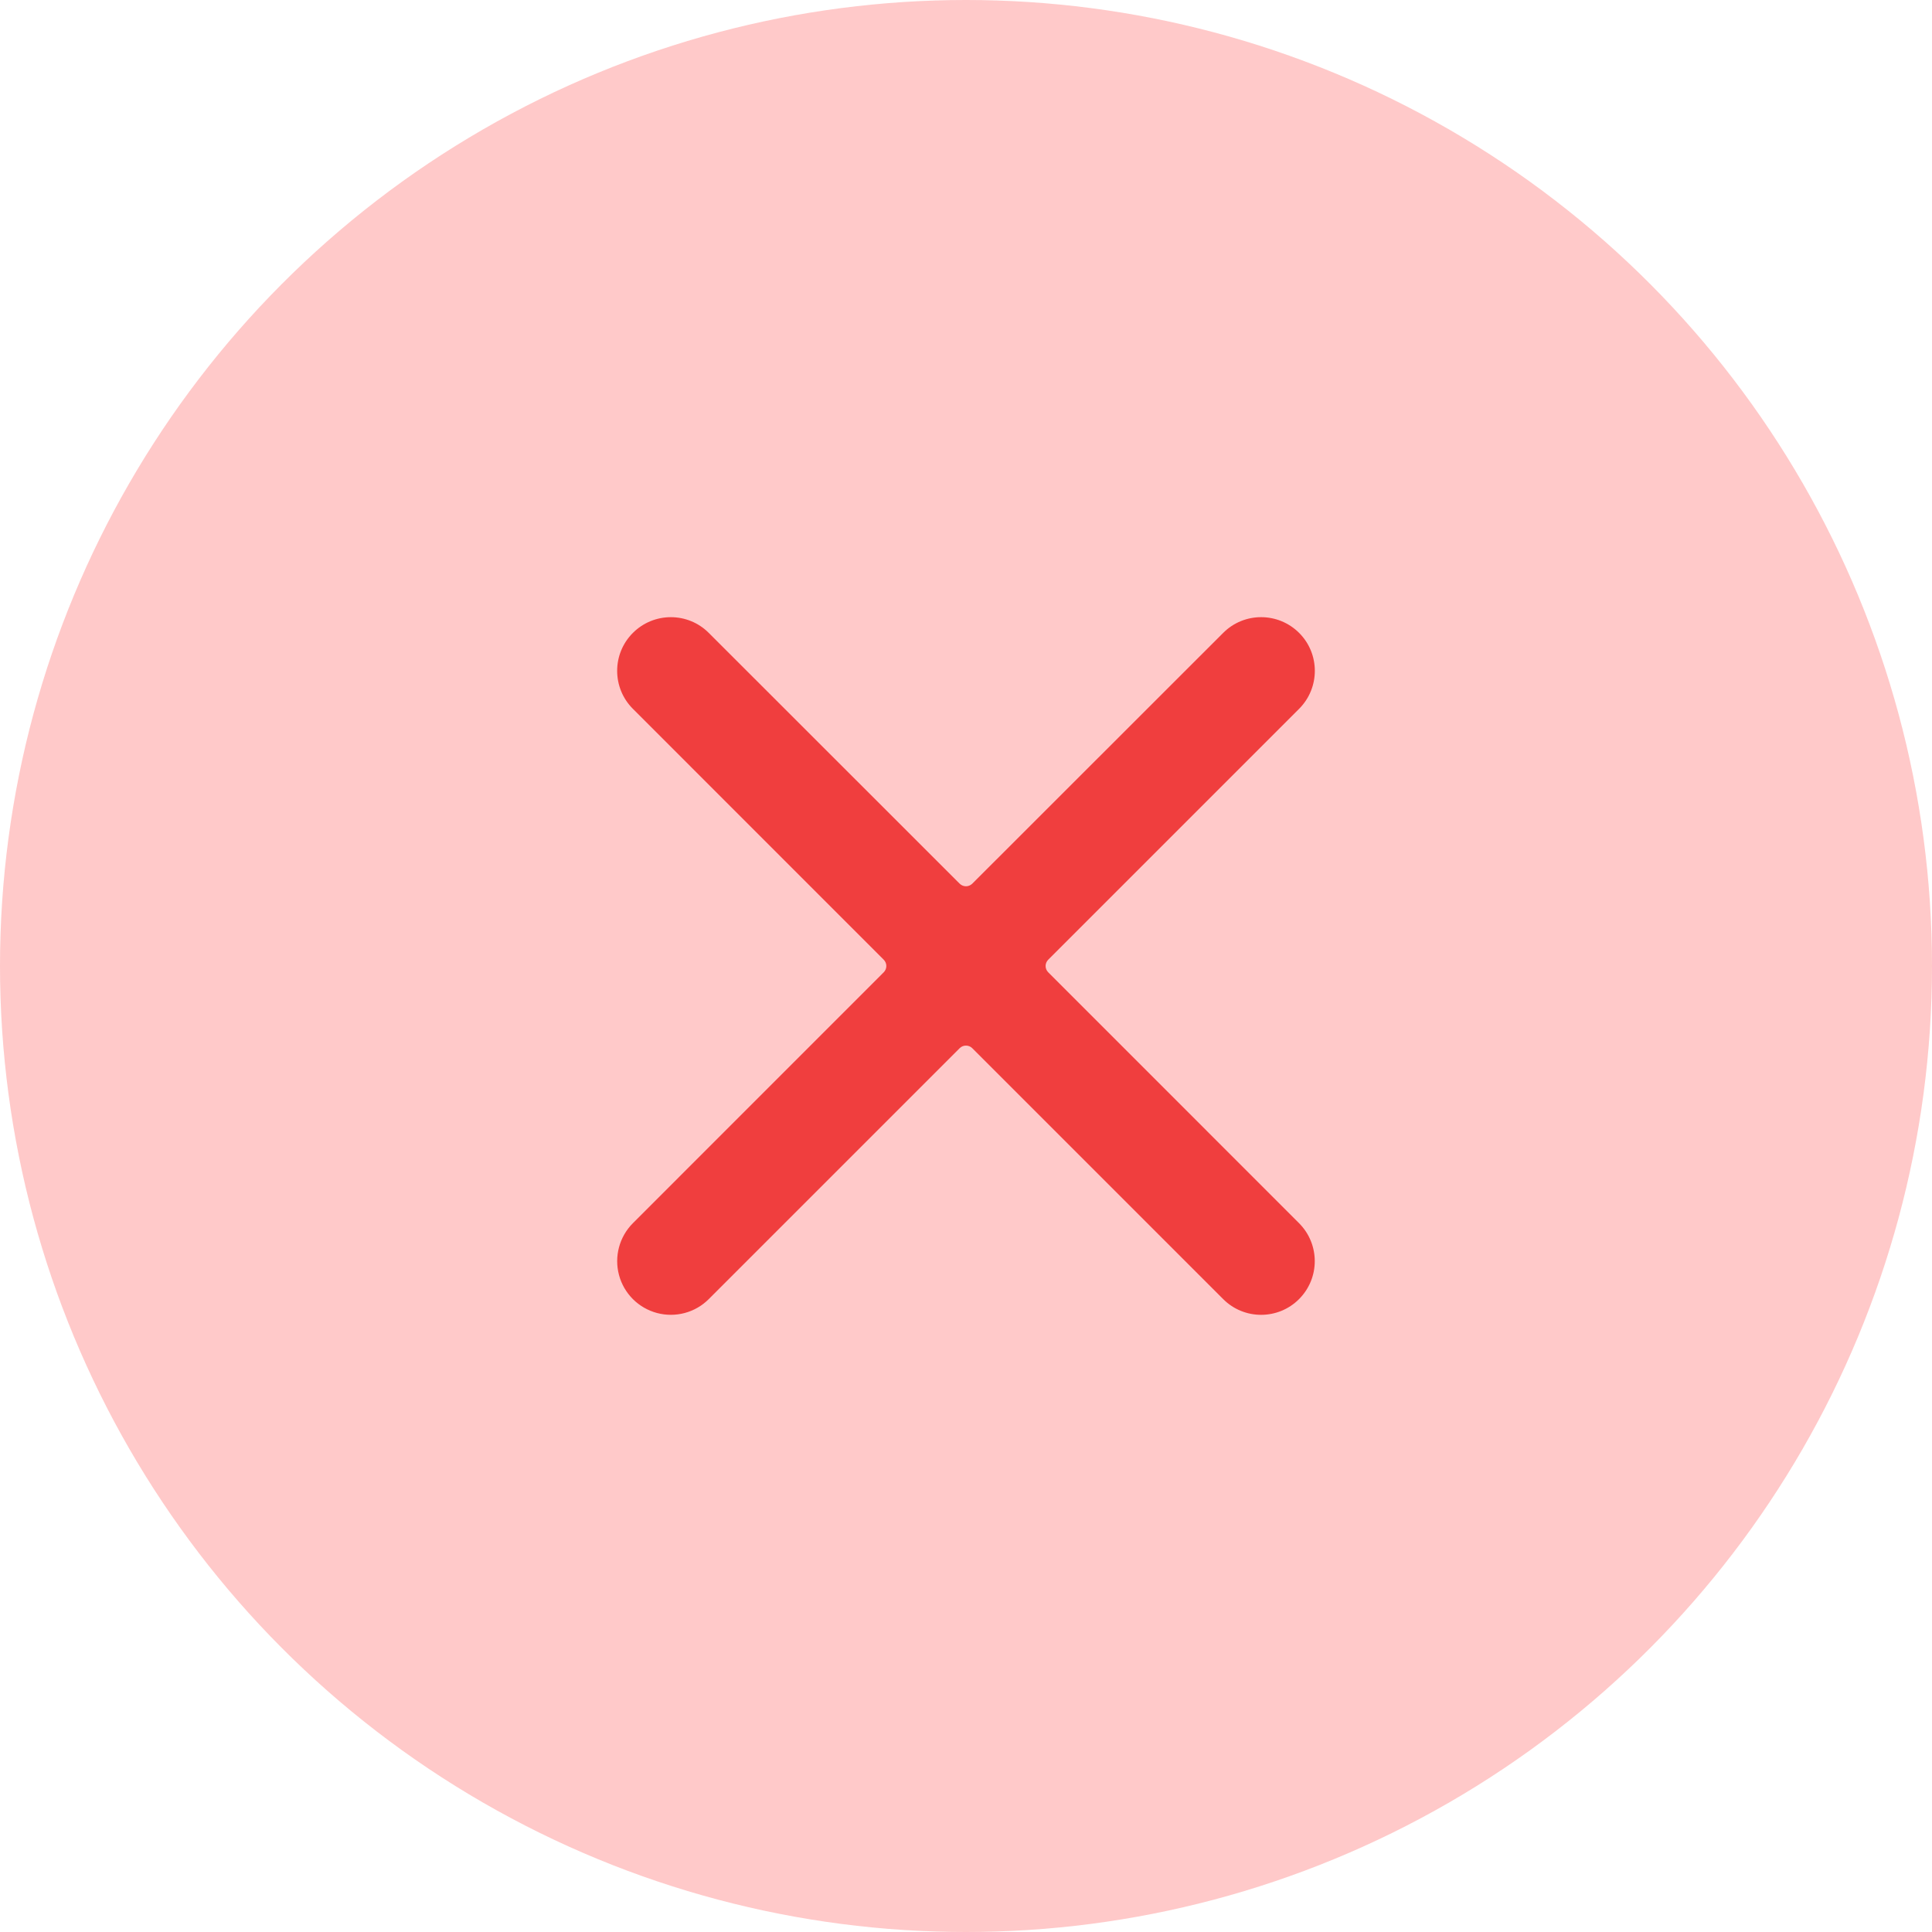<svg width="30" height="30" viewBox="0 0 30 30" fill="none" xmlns="http://www.w3.org/2000/svg">
<circle cx="15" cy="15" r="15" fill="#FFC9C9"/>
<path d="M16.277 15.098C16.251 15.072 16.236 15.037 16.236 15C16.236 14.963 16.251 14.928 16.277 14.902L20.173 11.006C20.498 10.68 20.498 10.152 20.172 9.827C19.846 9.502 19.318 9.502 18.993 9.828L15.098 13.721C15.072 13.747 15.036 13.762 14.999 13.762C14.963 13.762 14.927 13.747 14.901 13.721L11.006 9.828C10.681 9.502 10.153 9.502 9.827 9.828C9.502 10.153 9.502 10.681 9.827 11.006L13.722 14.902C13.748 14.928 13.763 14.963 13.763 15C13.763 15.037 13.748 15.072 13.722 15.098L9.827 18.994C9.617 19.205 9.535 19.512 9.612 19.799C9.689 20.087 9.914 20.311 10.201 20.388C10.489 20.465 10.796 20.383 11.006 20.172L14.901 16.277C14.927 16.25 14.963 16.236 14.999 16.236C15.036 16.236 15.072 16.25 15.098 16.277L18.993 20.172C19.318 20.498 19.846 20.498 20.171 20.173C20.497 19.847 20.497 19.32 20.172 18.994L16.277 15.098Z" fill="#F03E3E"/>
</svg>
